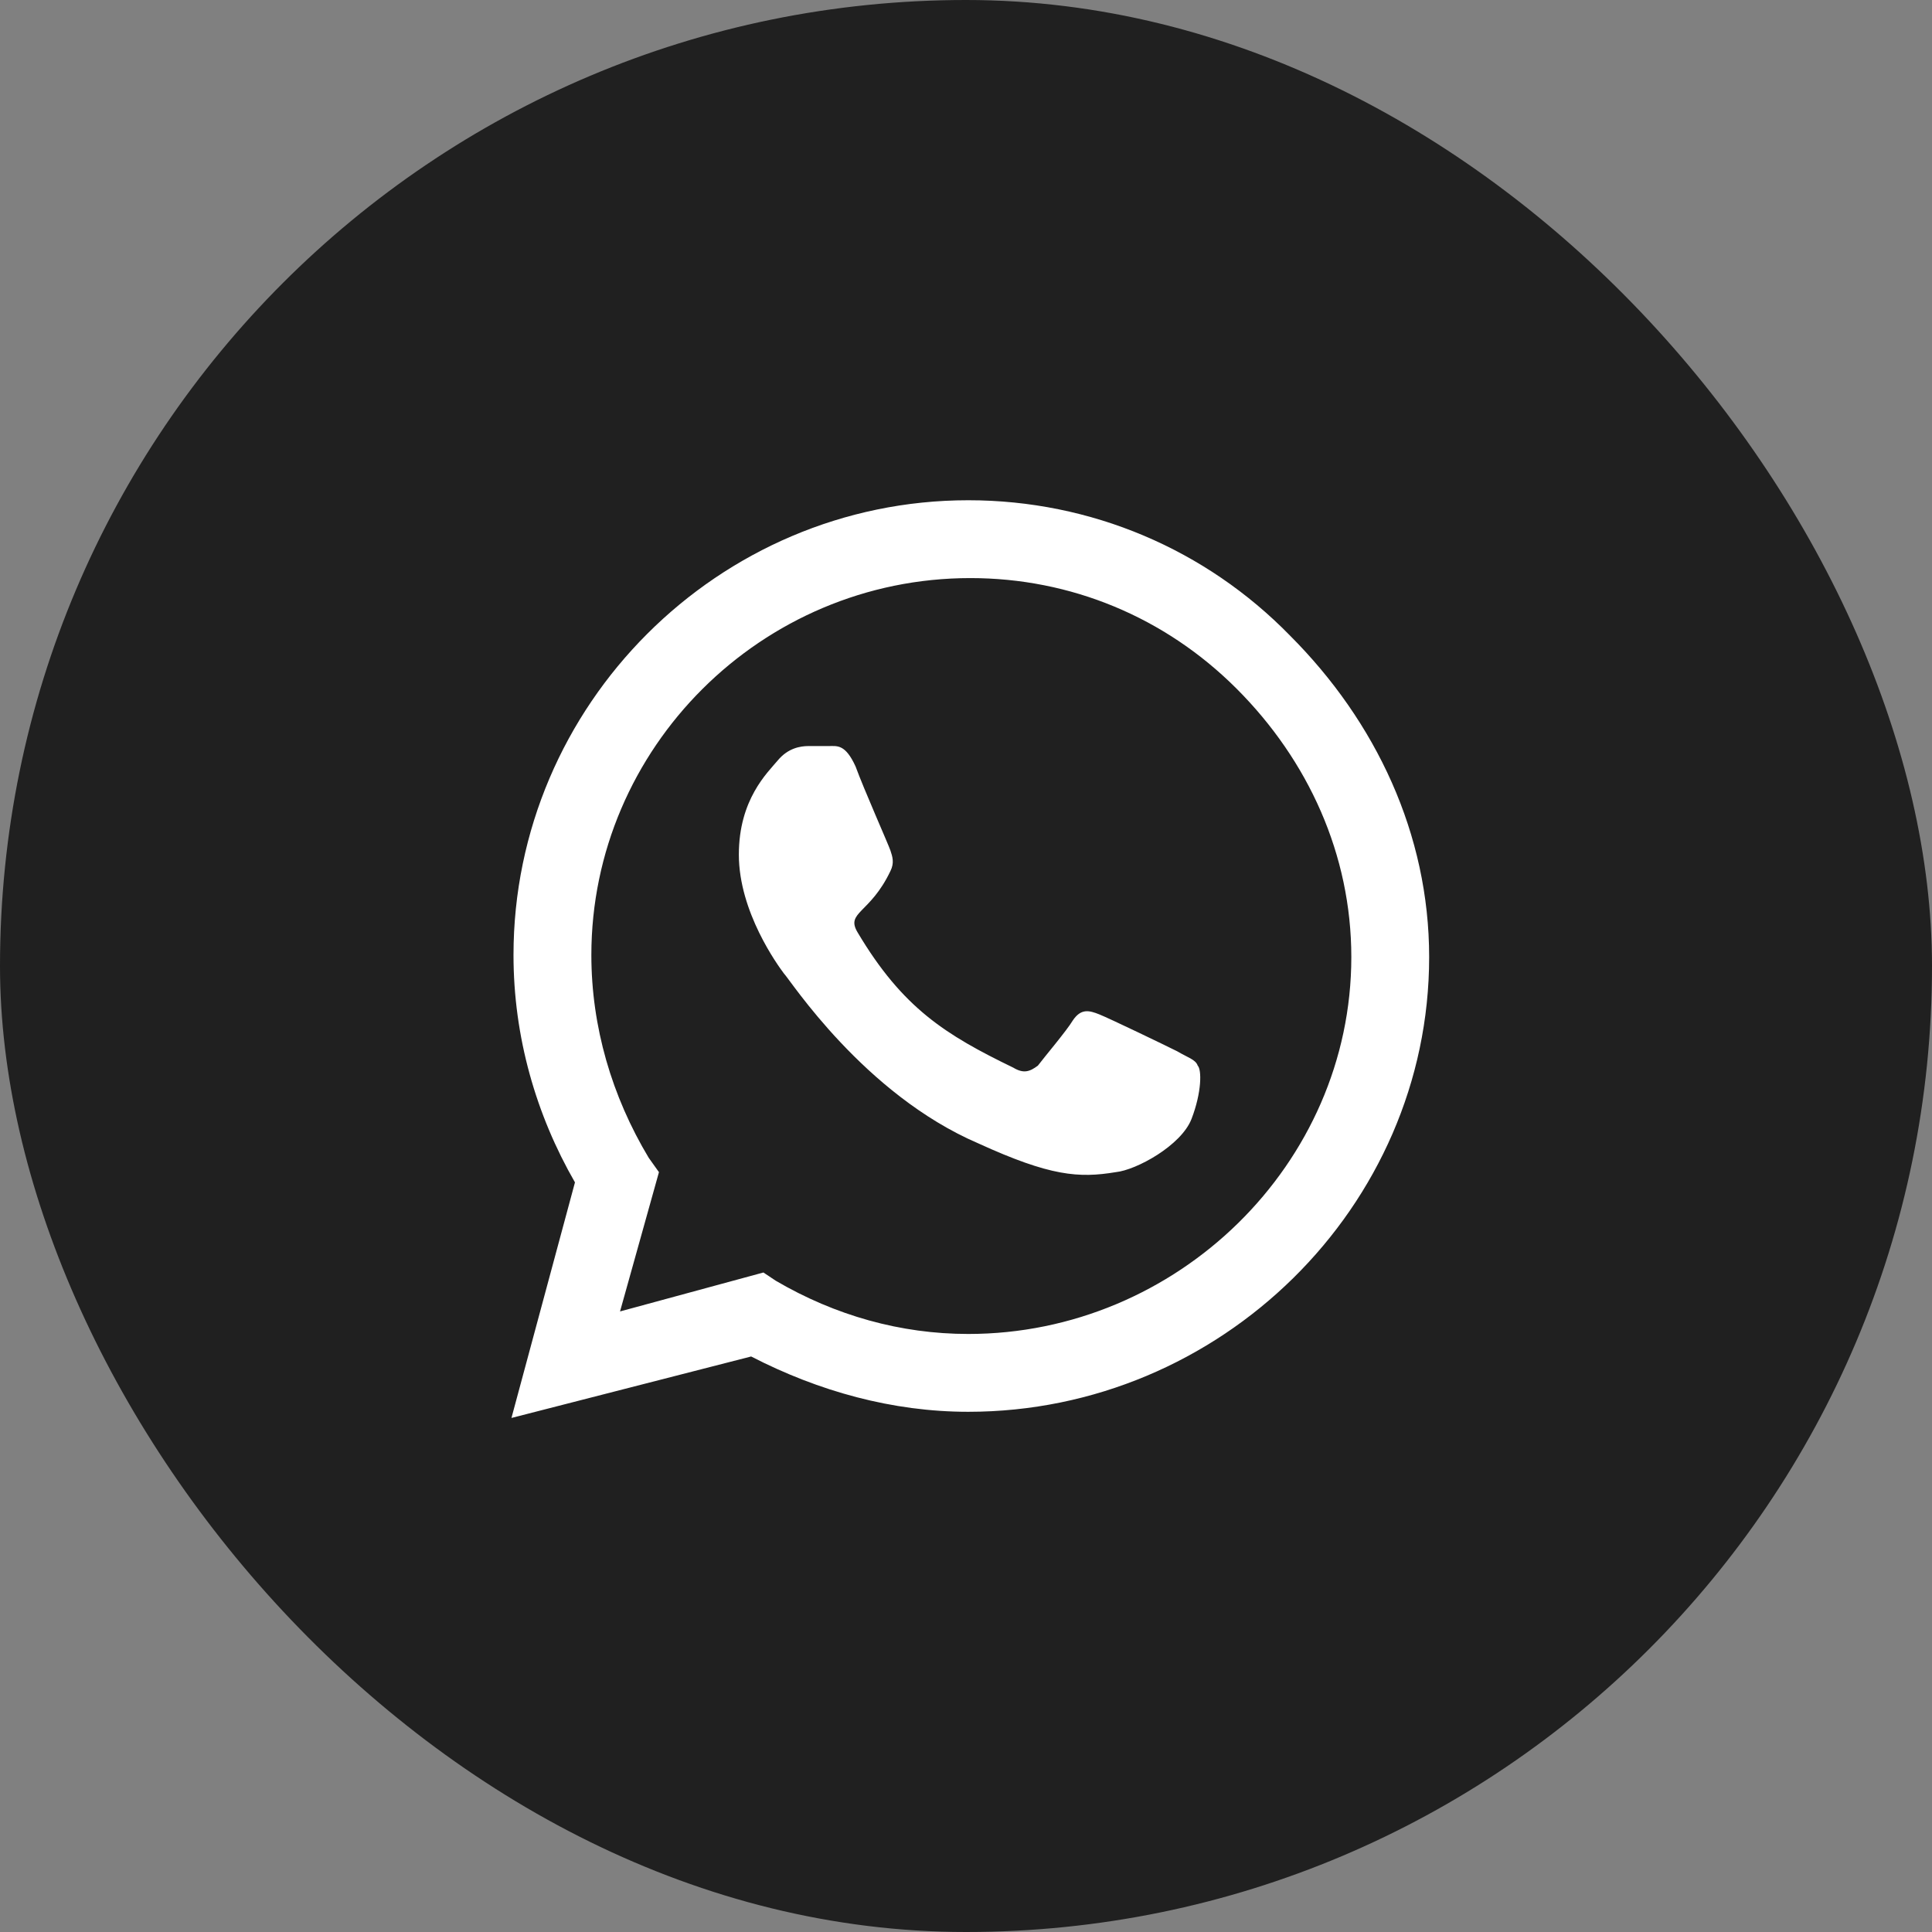 <svg width="70" height="70" viewBox="0 0 70 70" fill="none" xmlns="http://www.w3.org/2000/svg">
<rect x="0" y="0" width="70" height="70" fill="#808080" stroke="none"/>
<rect width="70" height="70" rx="35" fill="#202020"/>
<path d="M46.734 23.023C49.852 26.141 51.781 30.223 51.781 34.676C51.781 43.73 44.211 51.152 35.082 51.152C32.336 51.152 29.664 50.41 27.215 49.148L18.531 51.375L20.832 42.84C19.422 40.391 18.605 37.57 18.605 34.602C18.605 25.547 26.027 18.125 35.082 18.125C39.535 18.125 43.691 19.906 46.734 23.023ZM35.082 48.332C42.652 48.332 48.961 42.172 48.961 34.676C48.961 30.965 47.402 27.551 44.805 24.953C42.207 22.355 38.793 20.945 35.156 20.945C27.586 20.945 21.426 27.105 21.426 34.602C21.426 37.199 22.168 39.723 23.504 41.949L23.875 42.469L22.465 47.516L27.66 46.105L28.105 46.402C30.258 47.664 32.633 48.332 35.082 48.332ZM42.652 38.09C43.023 38.312 43.32 38.387 43.395 38.609C43.543 38.758 43.543 39.574 43.172 40.539C42.801 41.504 41.168 42.395 40.426 42.469C39.09 42.691 38.051 42.617 35.453 41.43C31.297 39.648 28.625 35.492 28.402 35.27C28.18 34.973 26.77 33.043 26.77 30.965C26.77 28.961 27.809 27.996 28.18 27.551C28.551 27.105 28.996 27.031 29.293 27.031C29.516 27.031 29.812 27.031 30.035 27.031C30.332 27.031 30.629 26.957 31 27.773C31.297 28.59 32.188 30.594 32.262 30.816C32.336 31.039 32.41 31.262 32.262 31.559C31.52 33.117 30.629 33.043 31.074 33.785C32.707 36.531 34.266 37.496 36.715 38.684C37.086 38.906 37.309 38.832 37.605 38.609C37.828 38.312 38.645 37.348 38.867 36.977C39.164 36.531 39.461 36.605 39.832 36.754C40.203 36.902 42.207 37.867 42.652 38.09Z" fill="white"/>
</svg>
